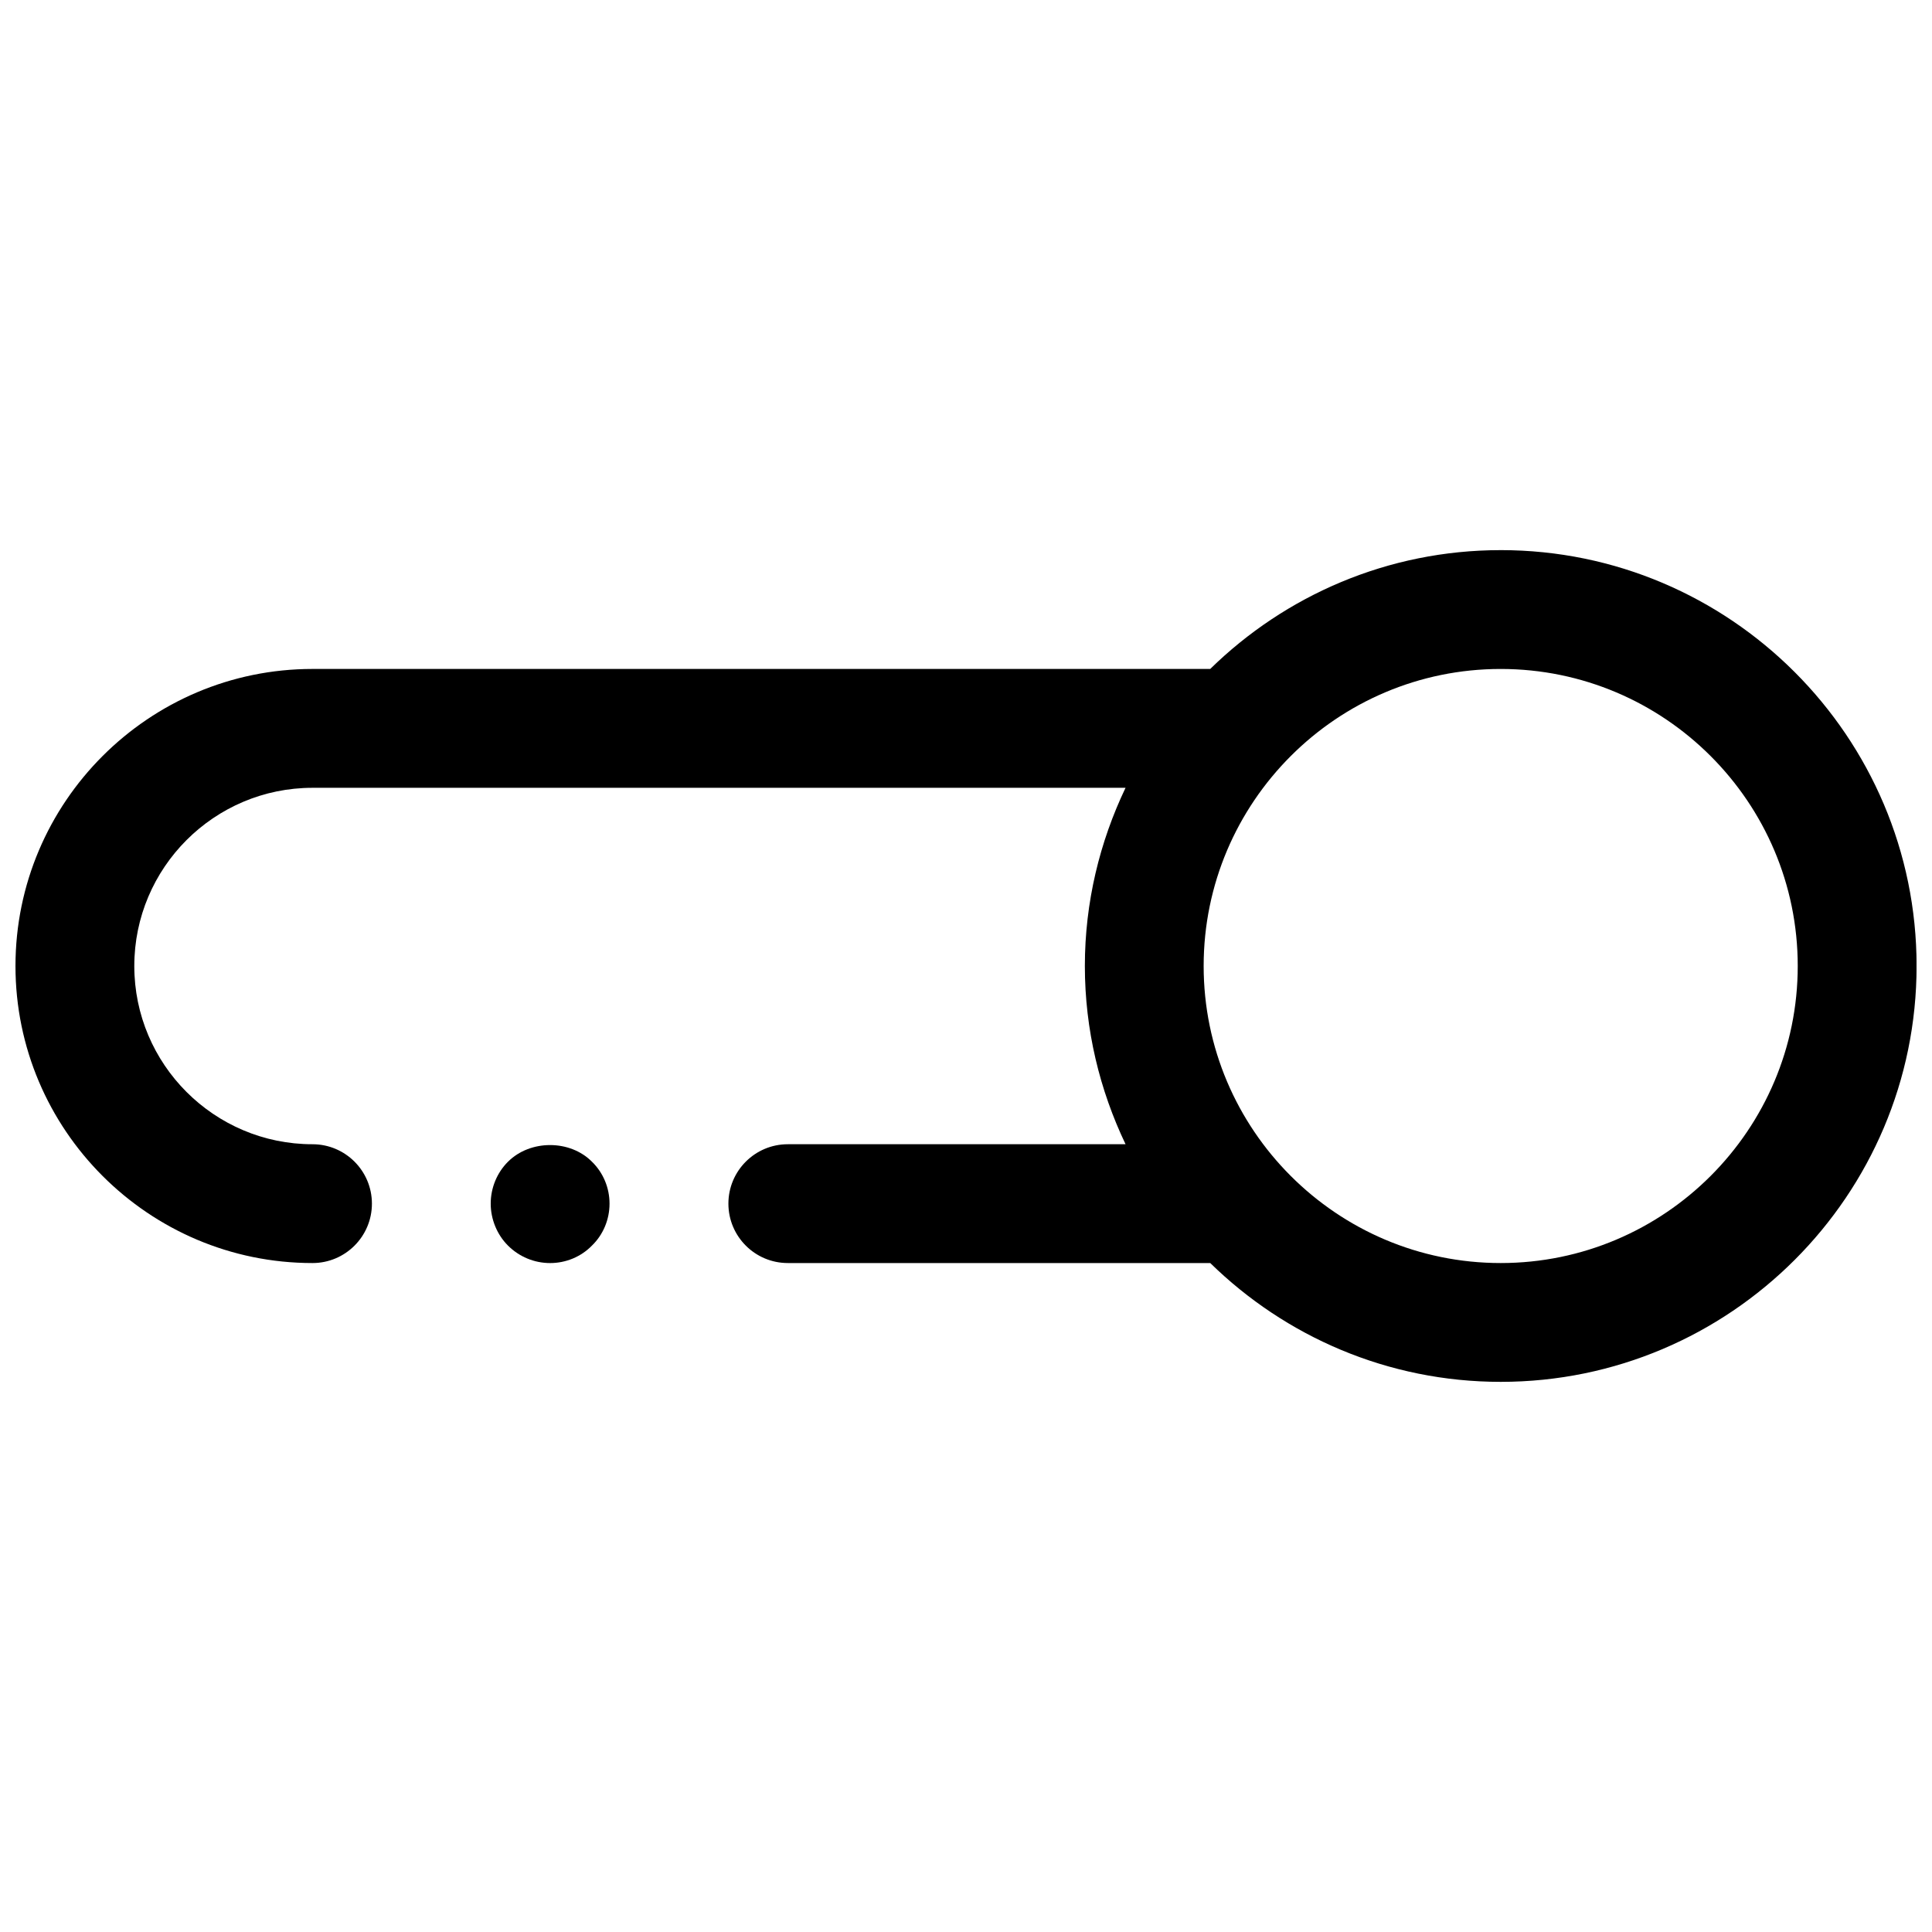 <?xml version="1.0" encoding="UTF-8"?>
<!-- Uploaded to: SVG Repo, www.svgrepo.com, Generator: SVG Repo Mixer Tools -->
<svg width="800px" height="800px" version="1.1" viewBox="144 144 512 512" xmlns="http://www.w3.org/2000/svg">
 <defs>
  <clipPath id="a">
   <path d="m148.09 289h503.81v222h-503.81z"/>
  </clipPath>
 </defs>
 <g clip-path="url(#a)">
  <path d="m541.7 289.79c-29.945 0-57.105 12.035-76.98 31.488h-237.9c-43.406 0-78.719 35.316-78.719 78.723s35.312 78.719 78.719 78.719c8.691 0 15.742-7.055 15.742-15.742 0-8.691-7.055-15.742-15.742-15.742-26.047 0-47.23-21.184-47.23-47.23s21.184-47.23 47.23-47.23h215.46c-6.84 14.328-10.781 30.309-10.781 47.227s3.945 32.898 10.785 47.23h-89.508c-8.691 0-15.742 7.055-15.742 15.742 0 8.691 7.055 15.742 15.742 15.742h111.95c19.875 19.453 47.043 31.488 76.98 31.488 60.773 0 110.21-49.438 110.21-110.21 0-60.77-49.434-110.21-110.21-110.21zm0 188.93c-43.406 0-78.719-35.312-78.719-78.719s35.312-78.719 78.719-78.719 78.719 35.312 78.719 78.719-35.312 78.719-78.719 78.719z"/>
 </g>
 <path d="m278.61 451.88c-2.914 2.914-4.566 6.926-4.566 11.102 0 4.094 1.652 8.188 4.566 11.098 2.988 2.992 7.004 4.644 11.176 4.644 4.172 0 8.188-1.652 11.098-4.644 2.996-2.914 4.648-6.926 4.648-11.098 0-4.172-1.652-8.188-4.644-11.098-5.828-5.906-16.375-5.906-22.277-0.004z"/>
</svg>